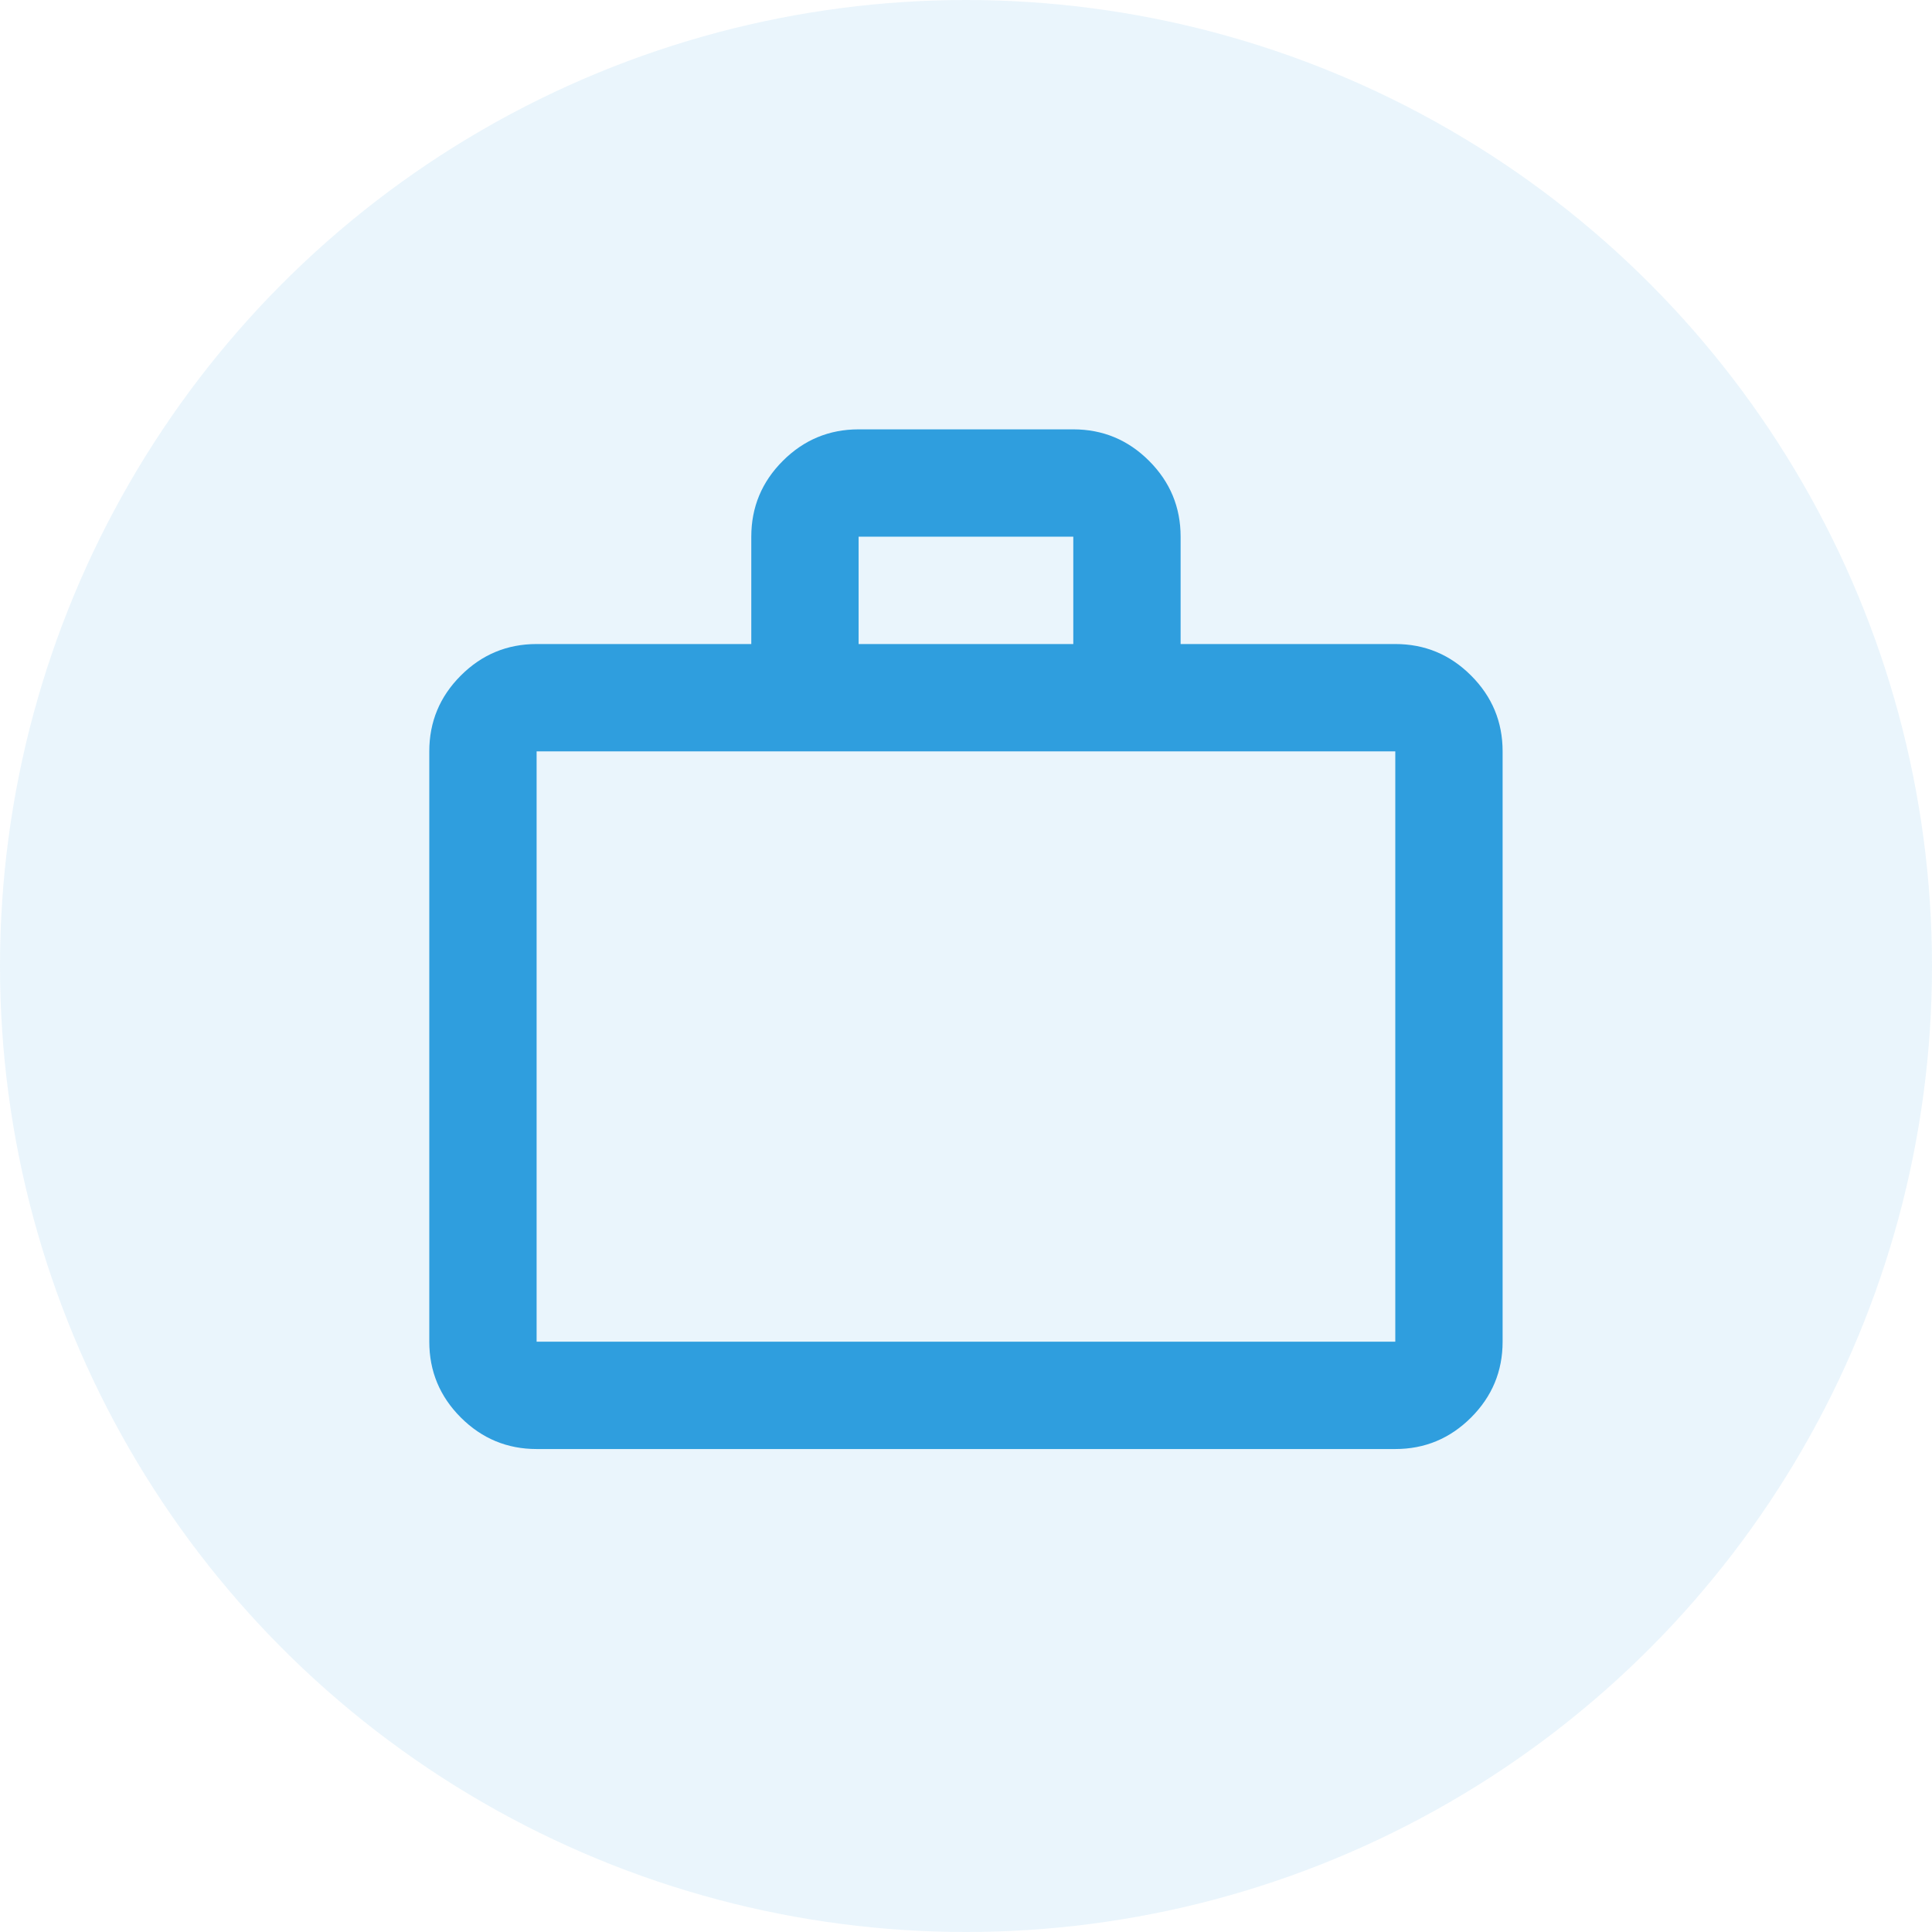 <svg width="60" height="60" viewBox="0 0 60 60" fill="none" xmlns="http://www.w3.org/2000/svg">
    <circle opacity="0.1" cx="30" cy="30" r="30" fill="#2F9EDE"/>
    <path d="M16.665 45.001C15.749 45.001 14.964 44.674 14.311 44.022C13.658 43.369 13.332 42.584 13.332 41.667V23.334C13.332 22.417 13.658 21.633 14.311 20.98C14.964 20.327 15.749 20.001 16.665 20.001H23.332V16.667C23.332 15.751 23.658 14.966 24.311 14.313C24.964 13.66 25.749 13.334 26.665 13.334H33.332C34.249 13.334 35.033 13.66 35.686 14.313C36.339 14.966 36.665 15.751 36.665 16.667V20.001H43.332C44.249 20.001 45.033 20.327 45.686 20.98C46.339 21.633 46.665 22.417 46.665 23.334V41.667C46.665 42.584 46.339 43.369 45.686 44.022C45.033 44.674 44.249 45.001 43.332 45.001H16.665ZM16.665 41.667H43.332V23.334H16.665V41.667ZM26.665 20.001H33.332V16.667H26.665V20.001Z" fill="#2F9EDE"/>
</svg>
